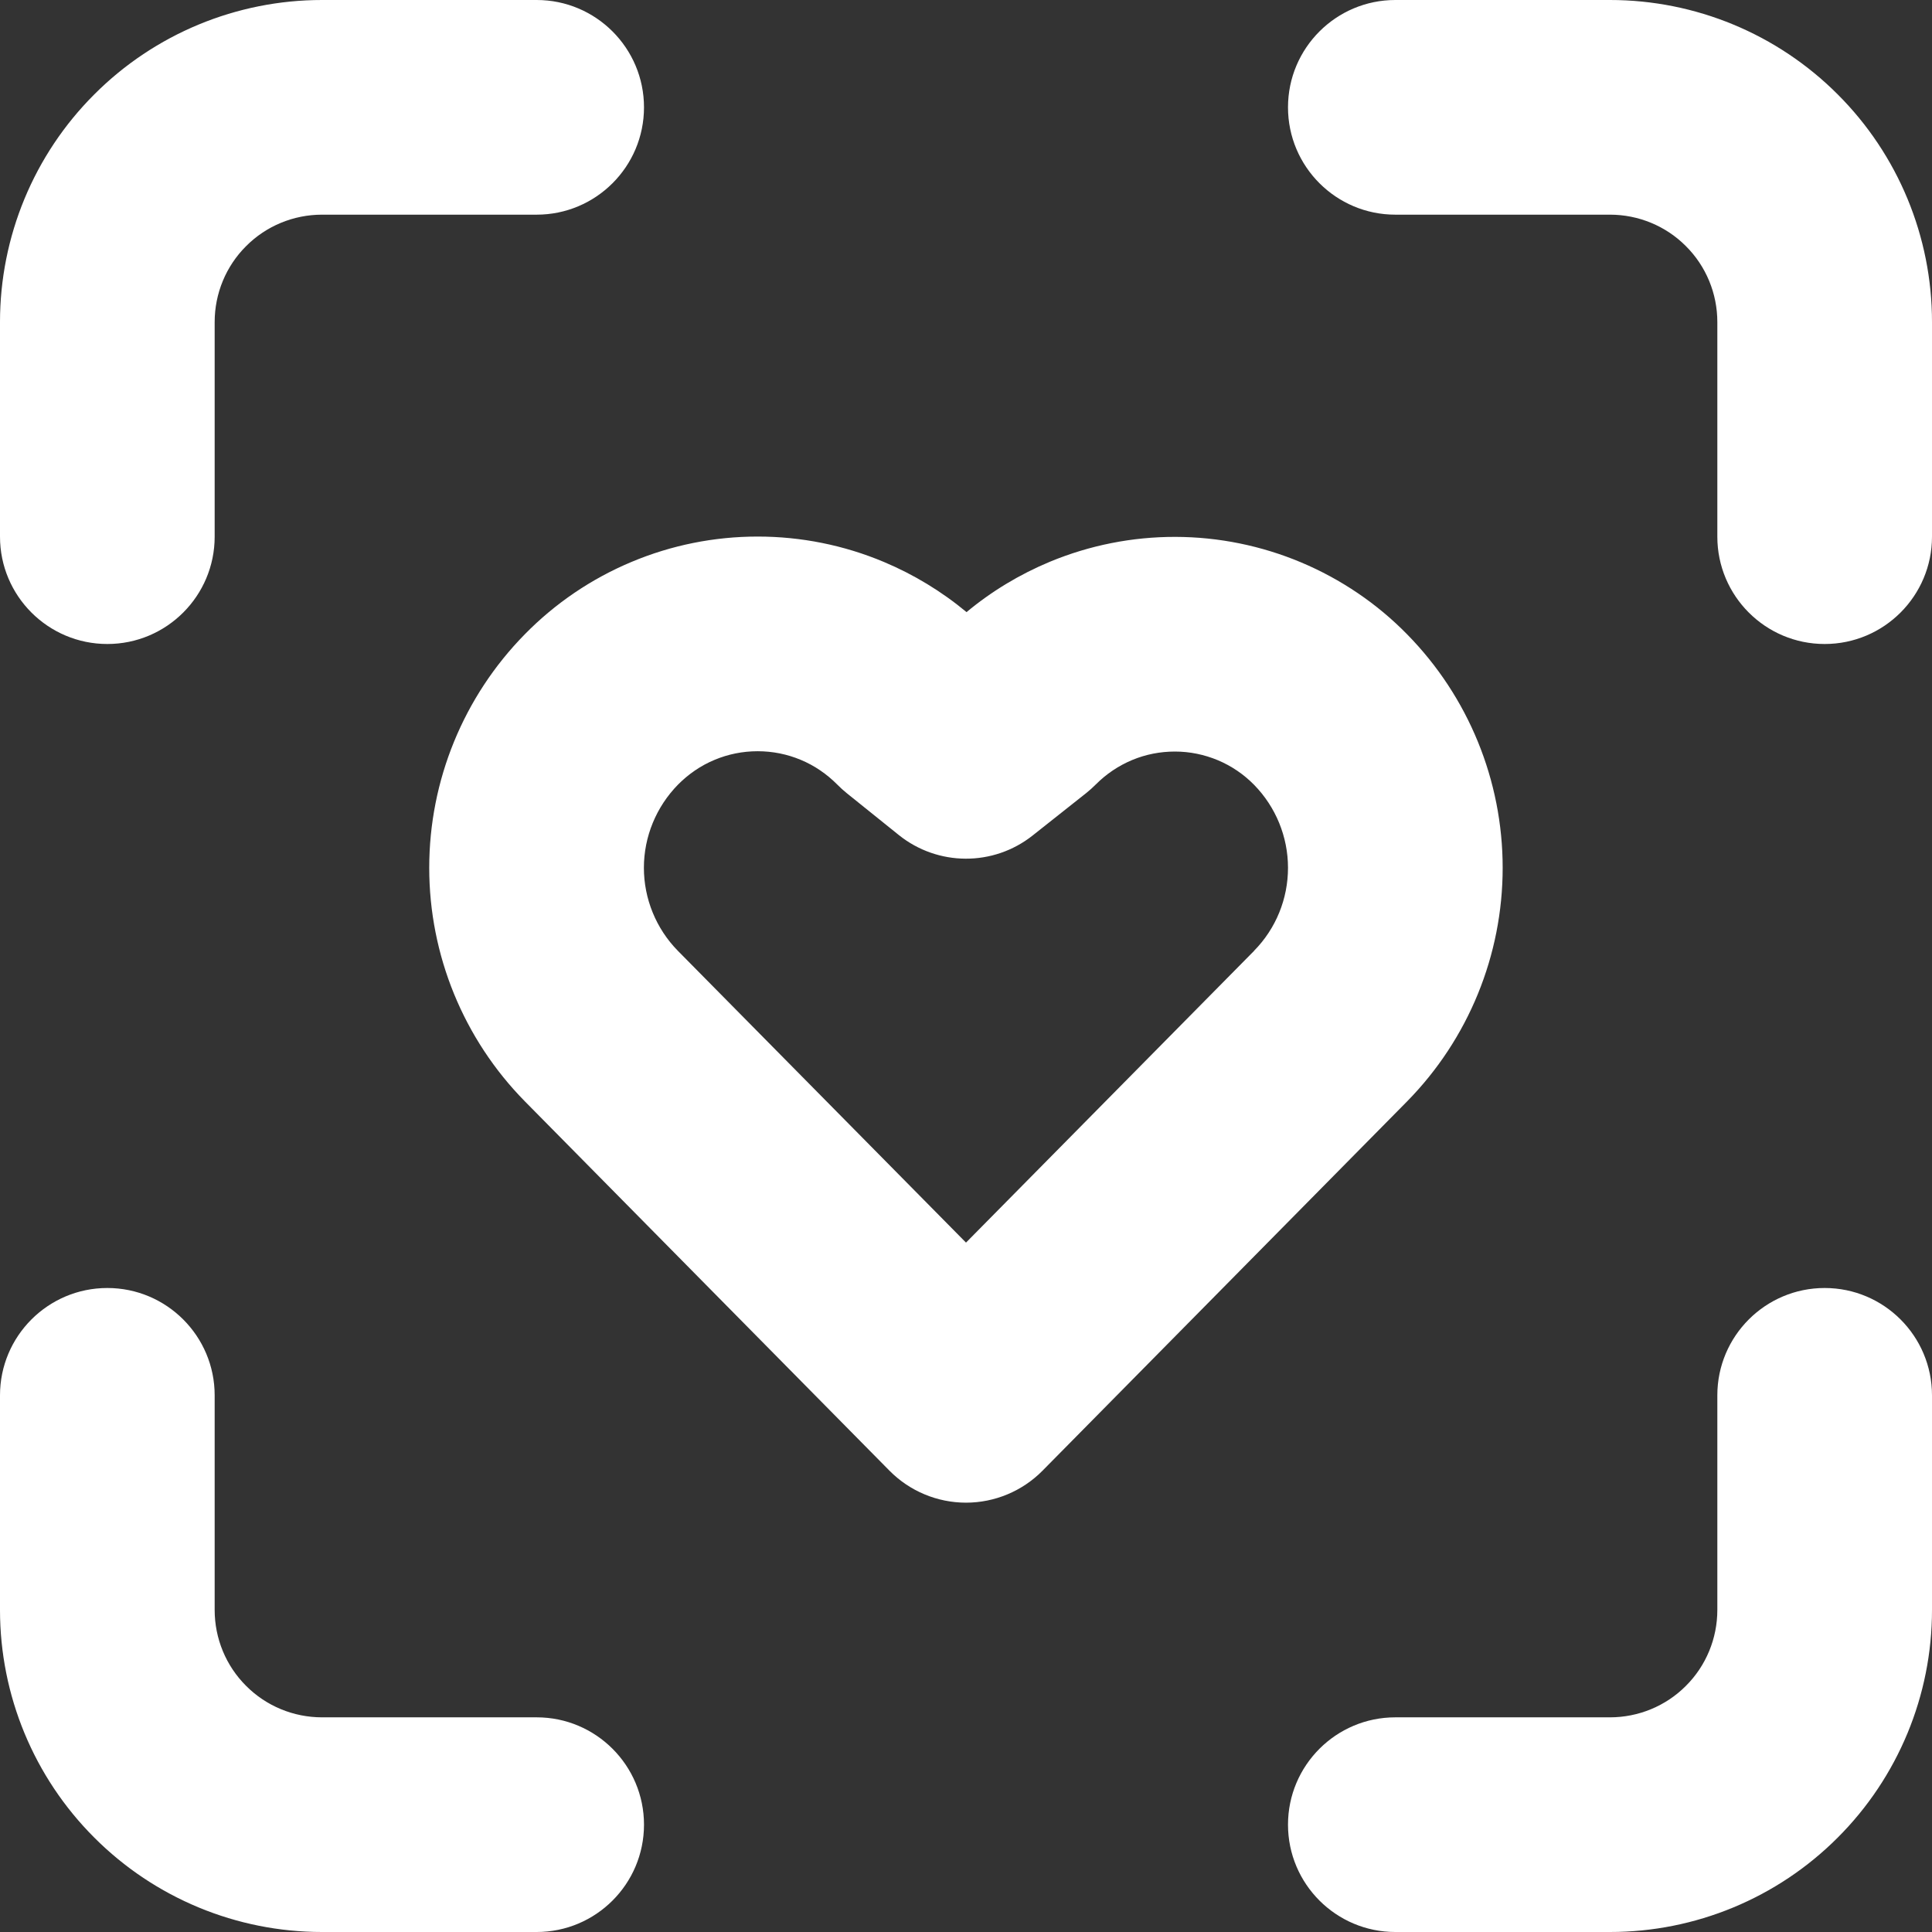 <svg width="18" height="18" viewBox="0 0 18 18" fill="none" xmlns="http://www.w3.org/2000/svg">
<rect x="0" y="0" width="18" height="18" fill="#333333" stroke="none"/>
<path fill-rule="evenodd" clip-rule="evenodd" d="M3 2C2.735 2 2.48 2.105 2.293 2.293C2.105 2.48 2 2.735 2 3V5C2 5.552 1.552 6 1 6C0.448 6 0 5.552 0 5V3C0 2.204 0.316 1.441 0.879 0.879C1.441 0.316 2.204 0 3 0H5C5.552 0 6 0.448 6 1C6 1.552 5.552 2 5 2H3ZM12 1C12 0.448 12.448 0 13 0H15C15.796 0 16.559 0.316 17.121 0.879C17.684 1.441 18 2.204 18 3V5C18 5.552 17.552 6 17 6C16.448 6 16 5.552 16 5V3C16 2.735 15.895 2.48 15.707 2.293C15.52 2.105 15.265 2 15 2H13C12.448 2 12 1.552 12 1ZM7.059 6.999C6.921 6.999 6.784 7.026 6.656 7.08C6.529 7.133 6.414 7.212 6.317 7.31C6.114 7.517 5.999 7.795 5.999 8.085C5.999 8.374 6.113 8.652 6.315 8.858C6.316 8.859 6.315 8.858 6.315 8.858L9 11.577L11.684 8.859C11.684 8.859 11.684 8.859 11.684 8.858C11.887 8.652 12 8.375 12 8.085C12 7.796 11.886 7.518 11.684 7.312C11.588 7.214 11.473 7.136 11.347 7.083C11.22 7.03 11.085 7.002 10.947 7.002C10.81 7.002 10.675 7.028 10.548 7.081C10.421 7.134 10.307 7.211 10.21 7.308C10.182 7.336 10.152 7.363 10.121 7.388L9.621 7.784C9.255 8.074 8.737 8.072 8.373 7.779L7.888 7.389C7.858 7.365 7.829 7.338 7.801 7.31C7.704 7.212 7.589 7.133 7.462 7.08C7.334 7.026 7.197 6.999 7.059 6.999ZM5.882 5.236C6.255 5.079 6.655 4.999 7.059 4.999C7.463 4.999 7.863 5.079 8.236 5.236C8.514 5.353 8.773 5.51 9.005 5.703C9.238 5.509 9.5 5.351 9.781 5.234C10.152 5.08 10.55 5.001 10.952 5.002C11.354 5.003 11.752 5.084 12.123 5.24C12.493 5.396 12.829 5.623 13.11 5.91C13.681 6.491 14 7.272 14 8.085C14 8.899 13.681 9.68 13.11 10.261L13.108 10.263L9.712 13.703C9.524 13.893 9.267 14 9 14C8.733 14 8.476 13.893 8.288 13.703L4.89 10.261C4.319 9.681 3.999 8.899 3.999 8.085C3.999 7.271 4.319 6.49 4.889 5.91C5.172 5.621 5.51 5.392 5.882 5.236ZM1 12C1.552 12 2 12.448 2 13V15C2 15.265 2.105 15.52 2.293 15.707C2.48 15.895 2.735 16 3 16H5C5.552 16 6 16.448 6 17C6 17.552 5.552 18 5 18H3C2.204 18 1.441 17.684 0.879 17.121C0.316 16.559 0 15.796 0 15V13C0 12.448 0.448 12 1 12ZM17 12C17.552 12 18 12.448 18 13V15C18 15.796 17.684 16.559 17.121 17.121C16.559 17.684 15.796 18 15 18H13C12.448 18 12 17.552 12 17C12 16.448 12.448 16 13 16H15C15.265 16 15.52 15.895 15.707 15.707C15.895 15.52 16 15.265 16 15V13C16 12.448 16.448 12 17 12Z" fill="white"/>
</svg>

